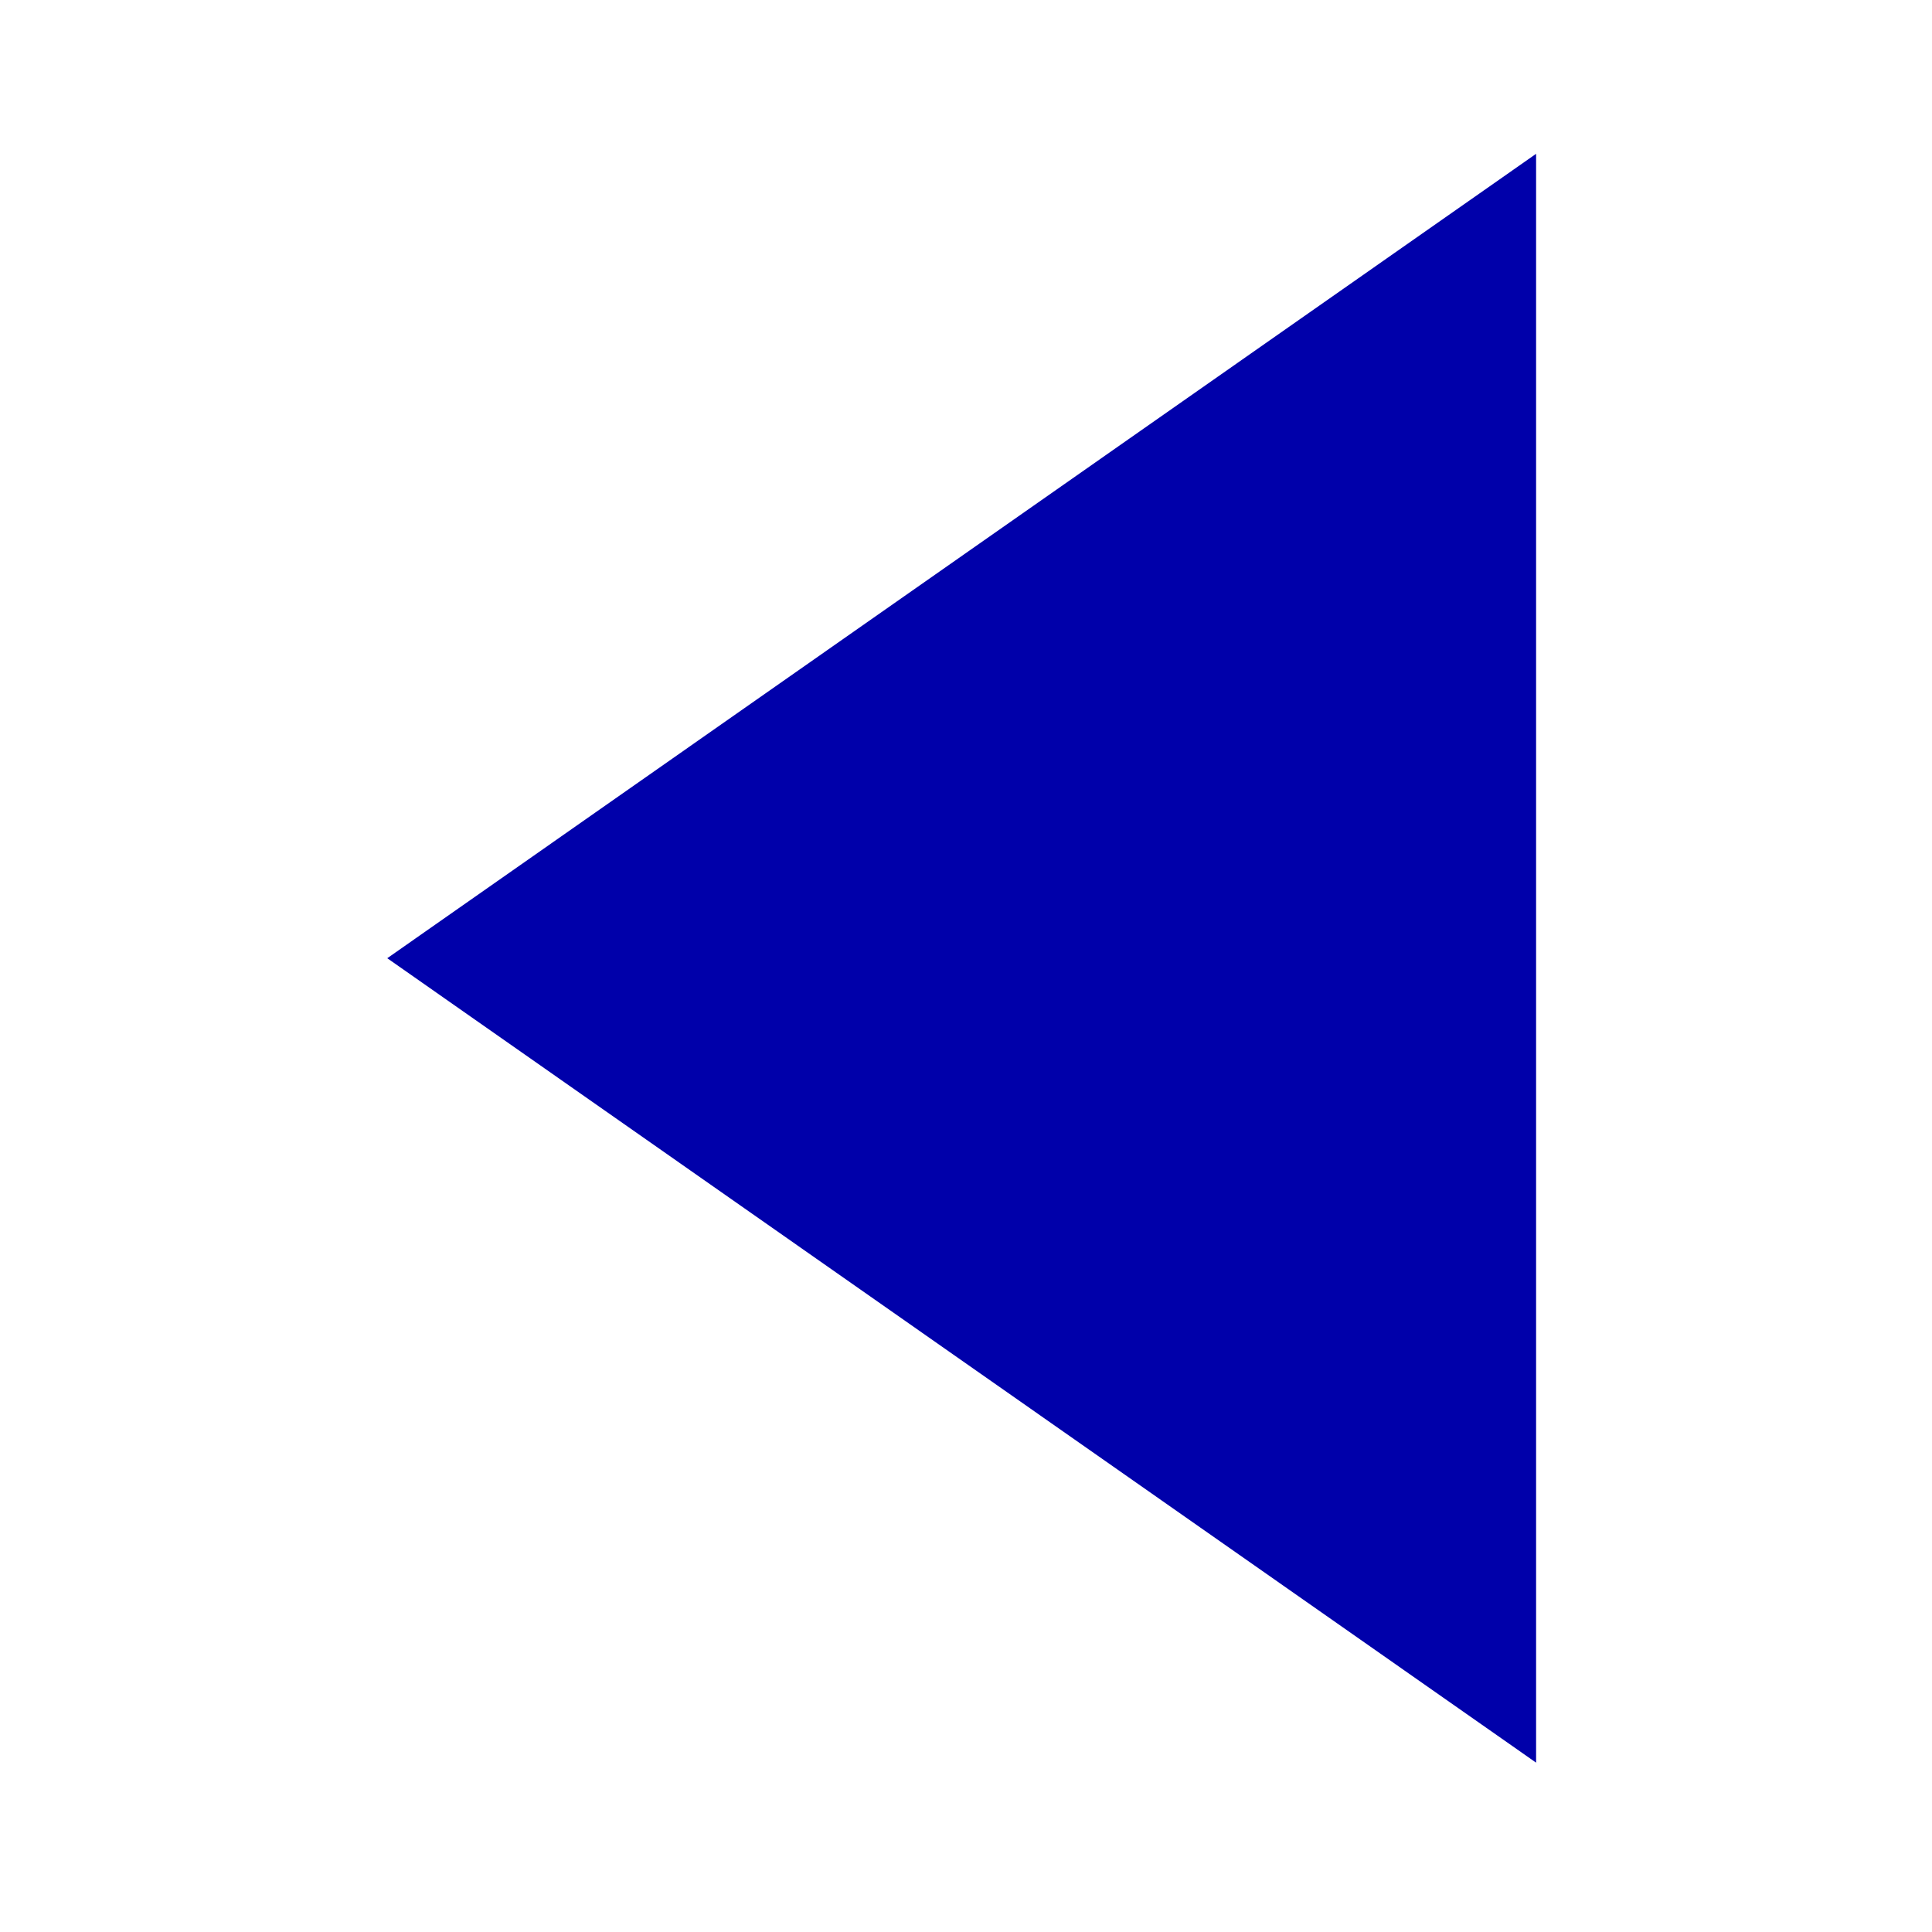 <?xml version="1.0" encoding="UTF-8" standalone="no"?>
<!-- Created with Inkscape (http://www.inkscape.org/) -->

<svg
   xmlns:dc="http://purl.org/dc/elements/1.1/"
   xmlns:cc="http://creativecommons.org/ns#"
   xmlns:rdf="http://www.w3.org/1999/02/22-rdf-syntax-ns#"
   xmlns:svg="http://www.w3.org/2000/svg"
   xmlns="http://www.w3.org/2000/svg"
   version="1.1"
   width="30"
   height="30"
   id="svg2">
  <defs
     id="defs4" />
  <g
     transform="matrix(0.413,0,0,0.413,-78.287,-153.066)"
     id="layer1">
    <path
       d="m 247.311,376.403 0,60.489 -43.194,-30.245 z"
       id="path3023-3"
       style="fill:#0000aa;fill-opacity:1;stroke:none" />
  </g>
</svg>
